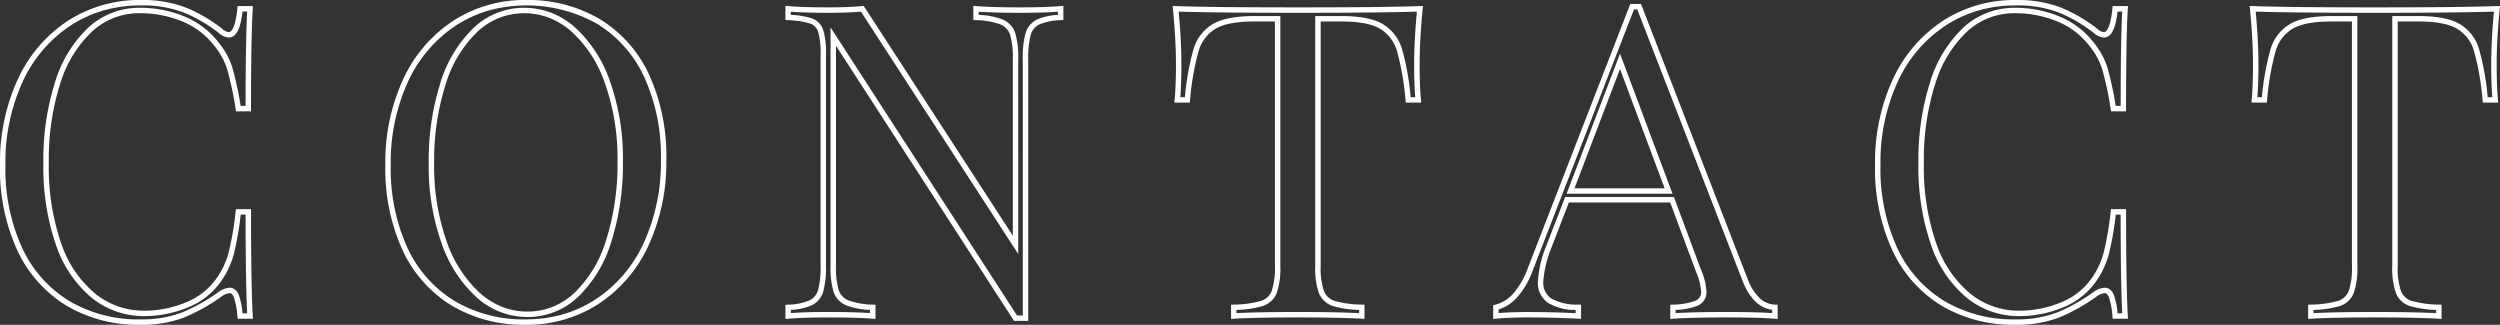 <svg xmlns="http://www.w3.org/2000/svg" width="460.894" height="59.88" viewBox="0 0 460.894 59.88">
  <rect x="0" y="0" width="460.894" height="59.88" fill="#333333" stroke="none"/>
  <path id="h2_en" d="M313.28,28.74a22.359,22.359,0,0,1,8.348,1.4,28.318,28.318,0,0,1,6.679,3.908l.01.008a2.092,2.092,0,0,0,1.2.607c.345,0,1.19-.424,1.582-4.35l.045-.45h2.824l-.033.531c-.212,3.44-.319,9.62-.319,18.369v.5h-2.762l-.071-.417a62.051,62.051,0,0,0-1.584-7.413,12.882,12.882,0,0,0-2.312-4.2l-.007-.009a14.368,14.368,0,0,0-5.917-4.524,20.176,20.176,0,0,0-7.847-1.521,12.756,12.756,0,0,0-8.748,3.314,22,22,0,0,0-5.9,9.587A46.183,46.183,0,0,0,296.34,58.84a42.718,42.718,0,0,0,2.289,14.786,20.61,20.61,0,0,0,6.28,9.261,14.258,14.258,0,0,0,9.011,3.133,20.119,20.119,0,0,0,7.573-1.484,12.638,12.638,0,0,0,5.7-4.386,14.943,14.943,0,0,0,2.246-4.646,56.5,56.5,0,0,0,1.345-7.765l.053-.44h2.783v.5c0,9.121.107,15.571.319,19.171l.031.529h-2.826l-.042-.453a13.824,13.824,0,0,0-.645-3.5c-.313-.769-.662-.769-.777-.769a2.958,2.958,0,0,0-1.4.557,34.44,34.44,0,0,1-6.969,3.926A21.806,21.806,0,0,1,313.2,88.62a25.949,25.949,0,0,1-13.578-3.512,23.559,23.559,0,0,1-9.072-10.17,36.019,36.019,0,0,1-3.21-15.778,36.512,36.512,0,0,1,3.289-15.815,25.719,25.719,0,0,1,9.219-10.764A24.258,24.258,0,0,1,313.28,28.74Zm14.409,6.091a27.318,27.318,0,0,0-6.436-3.768,21.38,21.38,0,0,0-7.972-1.323,24.873,24.873,0,0,0-6.833.921,22.479,22.479,0,0,0-6.055,2.759,24.735,24.735,0,0,0-8.861,10.356A35.525,35.525,0,0,0,288.34,59.16,35.036,35.036,0,0,0,291.45,74.5a22.575,22.575,0,0,0,8.688,9.75A24.965,24.965,0,0,0,313.2,87.62a20.827,20.827,0,0,0,7.733-1.284,33.475,33.475,0,0,0,6.777-3.824l.028-.018a3.918,3.918,0,0,1,1.942-.714c.518,0,1.235.241,1.7,1.391a13.116,13.116,0,0,1,.669,3.329h.859c-.19-3.633-.288-9.748-.291-18.2h-.9a55.137,55.137,0,0,1-1.321,7.475,15.941,15.941,0,0,1-2.395,4.955,13.62,13.62,0,0,1-6.139,4.733,21.114,21.114,0,0,1-7.947,1.556,15.235,15.235,0,0,1-9.629-3.347,21.584,21.584,0,0,1-6.6-9.7A43.7,43.7,0,0,1,295.34,58.84a47.168,47.168,0,0,1,2.187-15.081,22.977,22.977,0,0,1,6.182-10.013,13.8,13.8,0,0,1,9.412-3.566,21.17,21.17,0,0,1,8.233,1.6,15.356,15.356,0,0,1,6.319,4.831,13.877,13.877,0,0,1,2.485,4.52A60.22,60.22,0,0,1,331.7,48.26h.918c0-8.079.1-13.925.29-17.4h-.861c-.25,2.182-.81,4.8-2.529,4.8A3.01,3.01,0,0,1,327.689,34.831ZM384.32,28.74A25.949,25.949,0,0,1,397.9,32.252a23.559,23.559,0,0,1,9.072,10.17A36.019,36.019,0,0,1,410.18,58.2a36.512,36.512,0,0,1-3.289,15.815,25.719,25.719,0,0,1-9.219,10.764,24.258,24.258,0,0,1-13.432,3.84,25.949,25.949,0,0,1-13.578-3.512,23.558,23.558,0,0,1-9.072-10.17,36.019,36.019,0,0,1-3.21-15.778,36.513,36.513,0,0,1,3.289-15.815,25.719,25.719,0,0,1,9.219-10.764A24.258,24.258,0,0,1,384.32,28.74Zm-.08,58.88a24.873,24.873,0,0,0,6.833-.921,22.48,22.48,0,0,0,6.055-2.759,24.735,24.735,0,0,0,8.861-10.356A35.526,35.526,0,0,0,409.18,58.2a35.036,35.036,0,0,0-3.11-15.342,22.576,22.576,0,0,0-8.688-9.75,26.6,26.6,0,0,0-19.895-2.448,22.478,22.478,0,0,0-6.055,2.759,24.734,24.734,0,0,0-8.861,10.356A35.526,35.526,0,0,0,359.38,59.16,35.038,35.038,0,0,0,362.49,74.5a22.576,22.576,0,0,0,8.688,9.75A24.965,24.965,0,0,0,384.24,87.62ZM658.96,28.74a22.359,22.359,0,0,1,8.348,1.4,28.319,28.319,0,0,1,6.679,3.908l.01.008a2.092,2.092,0,0,0,1.2.607c.345,0,1.19-.424,1.582-4.35l.045-.45h2.824l-.033.531c-.212,3.44-.319,9.62-.319,18.369v.5h-2.763l-.07-.417a62.06,62.06,0,0,0-1.584-7.413,12.882,12.882,0,0,0-2.312-4.2l-.007-.009a14.368,14.368,0,0,0-5.917-4.524A20.175,20.175,0,0,0,658.8,31.18a12.755,12.755,0,0,0-8.748,3.314,22,22,0,0,0-5.9,9.587A46.178,46.178,0,0,0,642.02,58.84a42.719,42.719,0,0,0,2.289,14.786,20.61,20.61,0,0,0,6.28,9.261A14.258,14.258,0,0,0,659.6,86.02a20.119,20.119,0,0,0,7.573-1.484,12.637,12.637,0,0,0,5.7-4.386,14.946,14.946,0,0,0,2.246-4.646,56.487,56.487,0,0,0,1.345-7.765l.053-.44H679.3v.5c0,9.121.107,15.571.319,19.171l.031.529h-2.826l-.042-.453a13.829,13.829,0,0,0-.645-3.5c-.313-.769-.662-.769-.777-.769a2.957,2.957,0,0,0-1.4.557,34.445,34.445,0,0,1-6.969,3.926,21.807,21.807,0,0,1-8.107,1.356A25.949,25.949,0,0,1,645.3,85.108a23.558,23.558,0,0,1-9.072-10.17,36.02,36.02,0,0,1-3.21-15.778,36.513,36.513,0,0,1,3.289-15.815,25.72,25.72,0,0,1,9.219-10.764A24.258,24.258,0,0,1,658.96,28.74Zm14.409,6.091a27.317,27.317,0,0,0-6.436-3.768,21.381,21.381,0,0,0-7.972-1.323,24.873,24.873,0,0,0-6.833.921,22.478,22.478,0,0,0-6.055,2.759,24.735,24.735,0,0,0-8.861,10.356A35.526,35.526,0,0,0,634.02,59.16,35.037,35.037,0,0,0,637.13,74.5a22.576,22.576,0,0,0,8.688,9.75A24.965,24.965,0,0,0,658.88,87.62a20.827,20.827,0,0,0,7.733-1.284,33.476,33.476,0,0,0,6.777-3.824l.028-.018a3.918,3.918,0,0,1,1.942-.714c.518,0,1.235.241,1.7,1.391a13.119,13.119,0,0,1,.669,3.329h.859c-.19-3.633-.288-9.748-.291-18.2h-.9a55.147,55.147,0,0,1-1.321,7.475,15.94,15.94,0,0,1-2.394,4.955,13.62,13.62,0,0,1-6.139,4.733A21.114,21.114,0,0,1,659.6,87.02a15.235,15.235,0,0,1-9.629-3.347,21.584,21.584,0,0,1-6.6-9.7A43.7,43.7,0,0,1,641.02,58.84a47.167,47.167,0,0,1,2.187-15.081,22.977,22.977,0,0,1,6.182-10.013A13.8,13.8,0,0,1,658.8,30.18a21.169,21.169,0,0,1,8.233,1.6,15.356,15.356,0,0,1,6.32,4.832,13.873,13.873,0,0,1,2.484,4.518,60.22,60.22,0,0,1,1.545,7.131h.918c0-8.079.1-13.925.29-17.4h-.861c-.25,2.182-.81,4.8-2.529,4.8A3.01,3.01,0,0,1,673.369,34.831ZM587.9,29.46h1.965L609.506,80.1a9.511,9.511,0,0,0,2.214,3.574,4.35,4.35,0,0,0,2.862,1.227l.478.021v2.617l-.537-.04c-2.111-.158-4.978-.239-8.523-.239-4.553,0-7.987.08-10.2.239l-.536.038V84.926l.474-.025a12.729,12.729,0,0,0,4.179-.716,1.708,1.708,0,0,0,1.027-1.745,10.6,10.6,0,0,0-.924-3.574l0-.011L595.252,66.06h-18.67l-3.155,8.158A20.6,20.6,0,0,0,571.86,80.6a3.482,3.482,0,0,0,1.493,3.181,9.778,9.778,0,0,0,4.979,1.119l.489.011v2.616l-.526-.028c-3.017-.159-6.1-.239-9.174-.239-2.372,0-4.374.08-5.95.238l-.55.055V85.006l.383-.092a6.561,6.561,0,0,0,3.327-2.07,14.686,14.686,0,0,0,2.644-4.584Zm1.28,1h-.6L569.906,78.621a15.661,15.661,0,0,1-2.836,4.9,7.658,7.658,0,0,1-3.45,2.266v.67c1.514-.127,3.361-.192,5.5-.192,2.909,0,5.833.072,8.7.214v-.59a9.987,9.987,0,0,1-5.013-1.265A4.464,4.464,0,0,1,570.86,80.6a21.165,21.165,0,0,1,1.631-6.734l0-.007,3.4-8.8h20.05l5,13.44a11.318,11.318,0,0,1,.993,3.94,2.707,2.707,0,0,1-1.613,2.655,12.354,12.354,0,0,1-4.067.776v.595c2.241-.137,5.513-.206,9.74-.206,3.278,0,5.986.069,8.06.2v-.606c-2.374-.308-4.218-2.121-5.486-5.4ZM432.14,29.812l.545.05c1.737.158,4.225.238,7.395.238,2.374,0,4.458-.08,6.195-.238l.3-.027.164.253,27.321,42.1V39.64a14.989,14.989,0,0,0-.493-4.478,3.107,3.107,0,0,0-1.771-1.905,13.606,13.606,0,0,0-4.541-.8l-.475-.024V29.817l.542.045c1.9.158,4.629.238,8.118.238,3.17,0,5.658-.08,7.395-.238l.545-.05v2.62l-.471.027a10.771,10.771,0,0,0-3.965.788,3.04,3.04,0,0,0-1.586,1.94,16.261,16.261,0,0,0-.458,4.453V87.9h-2.612L441.46,37.173V77.72a14.989,14.989,0,0,0,.493,4.478,3.107,3.107,0,0,0,1.771,1.905,13.606,13.606,0,0,0,4.541.8l.475.024v2.619L448.2,87.5c-1.9-.158-4.629-.238-8.119-.238-3.17,0-5.658.08-7.395.238l-.545.05v-2.62l.471-.027a10.77,10.77,0,0,0,3.965-.788,3.04,3.04,0,0,0,1.586-1.94,16.261,16.261,0,0,0,.458-4.453V38.84a14.1,14.1,0,0,0-.451-4.234,2.38,2.38,0,0,0-1.5-1.537,15.582,15.582,0,0,0-4.057-.611l-.472-.026Zm42.92,45.757-29-44.685c-1.7.143-3.716.216-5.984.216-2.884,0-5.214-.066-6.94-.2v.587a14.931,14.931,0,0,1,3.871.64,3.368,3.368,0,0,1,2.1,2.143,14.729,14.729,0,0,1,.509,4.566V77.72a16.923,16.923,0,0,1-.5,4.747,4.044,4.044,0,0,1-2.094,2.54,10.7,10.7,0,0,1-3.884.861v.589c1.725-.131,4.056-.2,6.94-.2,3.2,0,5.773.067,7.66.2v-.588a13.344,13.344,0,0,1-4.424-.856,4.111,4.111,0,0,1-2.309-2.495,15.648,15.648,0,0,1-.547-4.8V33.787L474.832,86.9H475.9V39.64a16.923,16.923,0,0,1,.5-4.747,4.044,4.044,0,0,1,2.094-2.54,10.7,10.7,0,0,1,3.884-.861V30.9c-1.725.131-4.056.2-6.94.2-3.2,0-5.772-.067-7.66-.2v.588a13.344,13.344,0,0,1,4.424.856,4.111,4.111,0,0,1,2.309,2.495,15.647,15.647,0,0,1,.547,4.8ZM503.526,29.84l.572.021c4.4.159,11.984.24,22.542.24,10.5,0,18.062-.081,22.462-.24l.572-.021-.056.569c-.37,3.753-.558,7.181-.558,10.191,0,2.639.08,4.83.238,6.513l.051.547h-2.84l-.047-.448a48.876,48.876,0,0,0-1.579-9.059,7.048,7.048,0,0,0-3.136-4.121c-1.515-.884-3.906-1.332-7.108-1.332h-3.82V77.72a13.18,13.18,0,0,0,.6,4.686,3.107,3.107,0,0,0,1.944,1.8,19.621,19.621,0,0,0,5.057.692l.478.021V87.53l-.529-.031c-2.751-.159-6.7-.239-11.731-.239-5.3,0-9.271.08-11.809.239l-.531.033V84.922l.478-.021a19.621,19.621,0,0,0,5.057-.692,3.107,3.107,0,0,0,1.944-1.8,13.18,13.18,0,0,0,.6-4.686V32.7h-3.82c-3.2,0-5.593.448-7.108,1.332a7.049,7.049,0,0,0-3.136,4.121,48.9,48.9,0,0,0-1.579,9.059l-.047.448h-2.84l.051-.547c.158-1.683.238-3.875.238-6.513,0-3.01-.188-6.438-.558-10.191ZM526.64,31.1c-10.127,0-17.525-.074-22.008-.221.337,3.564.508,6.831.508,9.721,0,2.394-.066,4.429-.2,6.06h.845a48.109,48.109,0,0,1,1.574-8.812,8.018,8.018,0,0,1,3.584-4.68c1.67-.974,4.231-1.468,7.612-1.468h4.82V77.72a13.842,13.842,0,0,1-.679,5.074,4.11,4.11,0,0,1-2.536,2.358,18.817,18.817,0,0,1-4.865.724v.594c2.566-.139,6.376-.21,11.34-.21,4.739,0,8.523.071,11.26.212v-.6a18.818,18.818,0,0,1-4.865-.724,4.111,4.111,0,0,1-2.536-2.358,13.845,13.845,0,0,1-.679-5.074V31.7h4.82c3.381,0,5.942.494,7.612,1.468a8.017,8.017,0,0,1,3.584,4.679,48.091,48.091,0,0,1,1.574,8.812h.845c-.129-1.631-.2-3.666-.2-6.06,0-2.889.171-6.157.508-9.721C544.087,31.026,536.716,31.1,526.64,31.1Zm175.446-1.26.572.021c4.4.159,11.984.24,22.542.24,10.5,0,18.062-.081,22.462-.24l.572-.021-.056.569c-.37,3.753-.558,7.181-.558,10.191,0,2.639.08,4.831.238,6.513l.051.547h-2.84l-.047-.448a48.873,48.873,0,0,0-1.579-9.059,7.048,7.048,0,0,0-3.136-4.121c-1.515-.884-3.907-1.332-7.108-1.332h-3.82V77.72a13.182,13.182,0,0,0,.6,4.686,3.107,3.107,0,0,0,1.944,1.8,19.622,19.622,0,0,0,5.057.692l.478.021V87.53l-.529-.031c-2.751-.159-6.7-.239-11.731-.239-5.3,0-9.271.08-11.809.239l-.531.033V84.922l.478-.021a19.621,19.621,0,0,0,5.057-.692,3.107,3.107,0,0,0,1.944-1.8,13.18,13.18,0,0,0,.6-4.686V32.7h-3.82c-3.2,0-5.593.448-7.108,1.332a7.048,7.048,0,0,0-3.136,4.121,48.876,48.876,0,0,0-1.579,9.059l-.047.448h-2.84l.051-.547c.158-1.683.238-3.875.238-6.513,0-3.009-.188-6.438-.558-10.191ZM725.2,31.1c-10.127,0-17.525-.074-22.008-.221.337,3.564.508,6.832.508,9.721,0,2.394-.065,4.429-.2,6.06h.845a48.1,48.1,0,0,1,1.574-8.812,8.017,8.017,0,0,1,3.584-4.679c1.67-.974,4.231-1.468,7.612-1.468h4.82V77.72a13.844,13.844,0,0,1-.679,5.074,4.11,4.11,0,0,1-2.536,2.358,18.818,18.818,0,0,1-4.865.724v.594c2.566-.139,6.376-.21,11.34-.21,4.739,0,8.523.071,11.26.212v-.6a18.817,18.817,0,0,1-4.865-.724,4.11,4.11,0,0,1-2.536-2.358,13.843,13.843,0,0,1-.679-5.074V31.7h4.82c3.381,0,5.942.494,7.612,1.468a8.017,8.017,0,0,1,3.584,4.68,48.089,48.089,0,0,1,1.574,8.812h.845c-.129-1.631-.195-3.665-.195-6.06,0-2.889.171-6.157.508-9.721C742.647,31.026,735.276,31.1,725.2,31.1ZM384,30.18a13.94,13.94,0,0,1,9.286,3.561,23.9,23.9,0,0,1,6.5,9.964A42.417,42.417,0,0,1,402.18,58.52a47.214,47.214,0,0,1-2.145,14.8A23.61,23.61,0,0,1,393.9,83.488a13.447,13.447,0,0,1-9.338,3.692,13.94,13.94,0,0,1-9.286-3.561,23.9,23.9,0,0,1-6.5-9.964A42.417,42.417,0,0,1,366.38,58.84a47.211,47.211,0,0,1,2.145-14.8,23.608,23.608,0,0,1,6.137-10.171A13.447,13.447,0,0,1,384,30.18Zm.56,56a12.519,12.519,0,0,0,4.626-.855,13.13,13.13,0,0,0,4.036-2.573A22.634,22.634,0,0,0,399.085,73,46.225,46.225,0,0,0,401.18,58.52a41.43,41.43,0,0,0-2.328-14.465,22.922,22.922,0,0,0-6.218-9.556,14,14,0,0,0-4.093-2.492,12.913,12.913,0,0,0-9.167.028,13.13,13.13,0,0,0-4.036,2.573,22.632,22.632,0,0,0-5.863,9.749A46.221,46.221,0,0,0,367.38,58.84a41.429,41.429,0,0,0,2.328,14.465,22.921,22.921,0,0,0,6.218,9.556,14,14,0,0,0,4.093,2.492A12.618,12.618,0,0,0,384.56,86.18ZM586,38.626l9.677,25.834H576.154Zm8.235,24.834L586,41.454l-8.39,22.006Z" transform="translate(-287.34 -28.74)" fill="#fff"/>
</svg>

